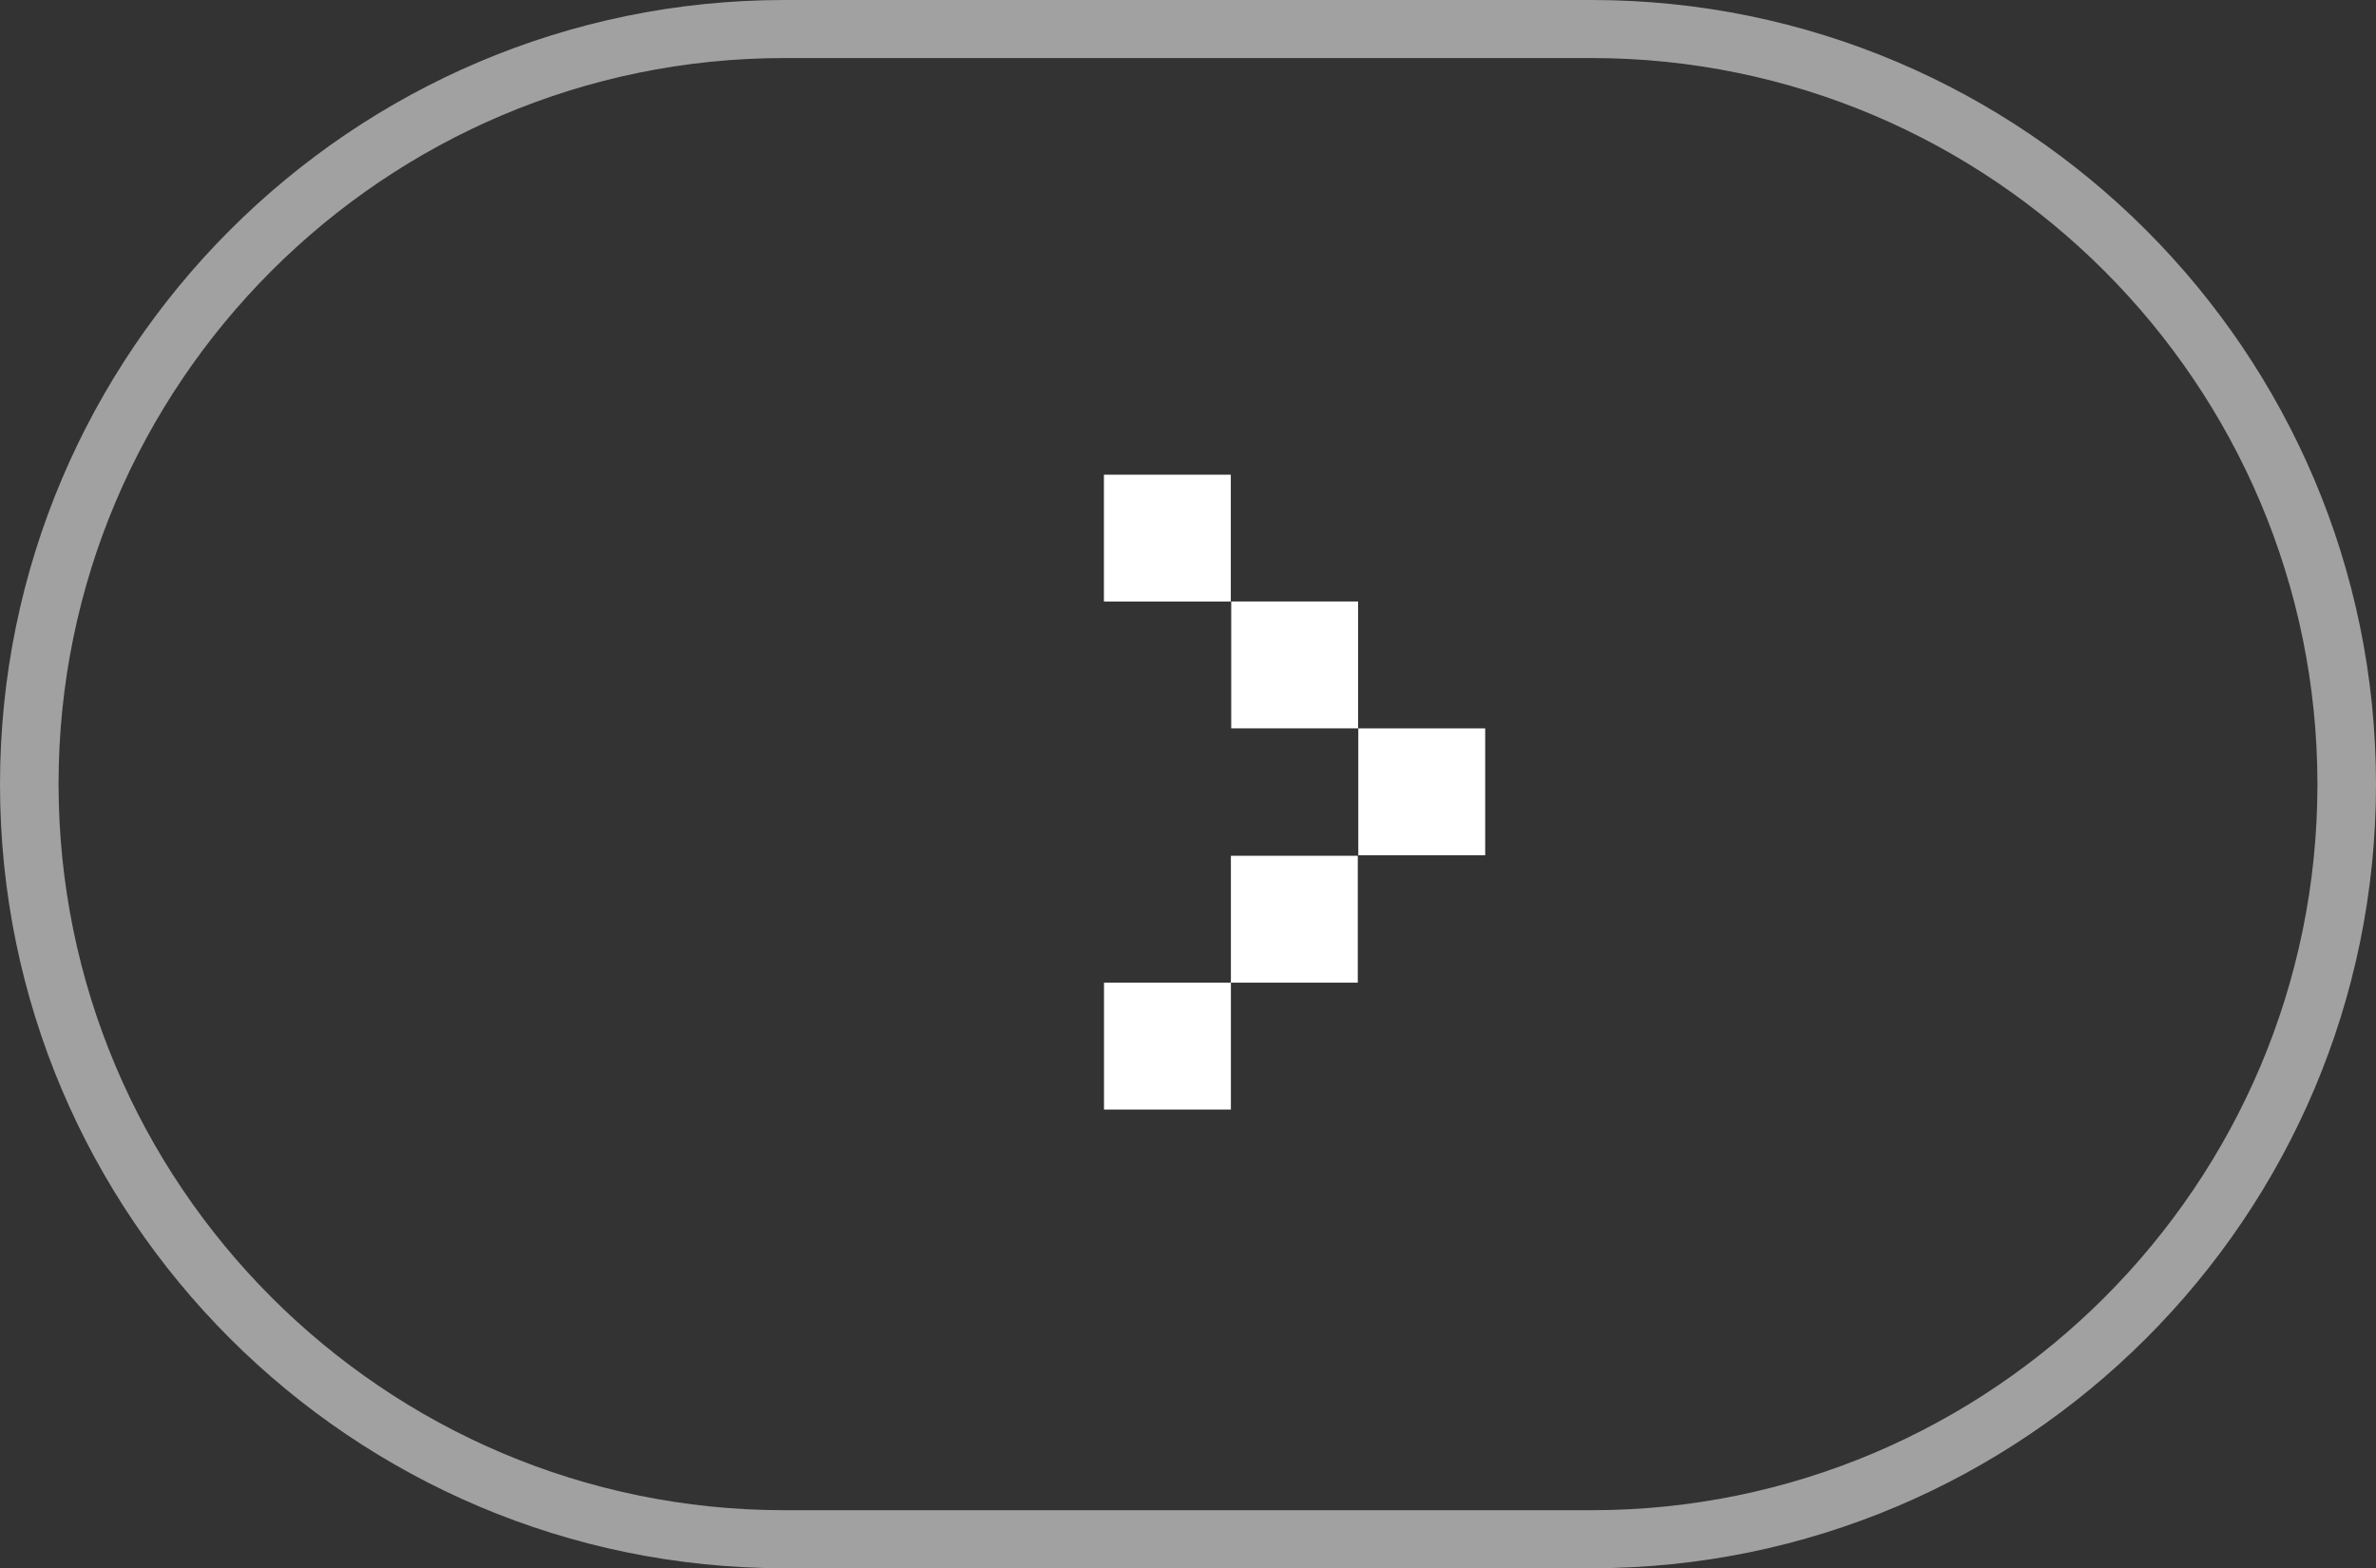 <?xml version="1.0" encoding="utf-8"?>
<!-- Generator: Adobe Illustrator 27.9.5, SVG Export Plug-In . SVG Version: 9.03 Build 54986)  -->
<svg version="1.1" id="Capa_1" xmlns="http://www.w3.org/2000/svg" xmlns:xlink="http://www.w3.org/1999/xlink" x="0px" y="0px"
	 viewBox="0 0 462.5 305.3" style="enable-background:new 0 0 462.5 305.3;" xml:space="preserve">
<rect x="0" y="0" width="462.5" height="305.3" fill="#333333" stroke="none"/>
<style type="text/css">
	.st0{fill:#376BFA;}
	.st1{fill:#FFFFFF;}
	.st2{fill:none;stroke:#A1A1A1;stroke-width:34.016;stroke-miterlimit:10;}
	.st3{fill:none;stroke:#A1A1A1;stroke-width:34.016;stroke-linecap:round;stroke-linejoin:round;stroke-miterlimit:10;}
	.st4{fill:#A1A1A1;}
</style>
<g>
	<rect x="214.9" y="191.3" class="st1" width="24.7" height="24.7"/>
	<rect x="239.6" y="166.6" class="st1" width="24.7" height="24.7"/>
	<rect x="264.4" y="141.8" class="st1" width="24.7" height="24.7"/>
	
		<rect x="239.6" y="117.1" transform="matrix(-1 -4.492330e-11 4.492330e-11 -1 503.963 258.891)" class="st1" width="24.7" height="24.7"/>
	
		<rect x="214.9" y="92.3" transform="matrix(-1 -4.485002e-11 4.485002e-11 -1 454.483 209.411)" class="st1" width="24.7" height="24.7"/>
</g>
<g>
	<path class="st4" d="M309.8,305.3H152.7C68.5,305.3,0,236.9,0,152.7S68.5,0,152.7,0h157.1C394,0,462.5,68.5,462.5,152.7
		S394,305.3,309.8,305.3z M152.7,11.3c-77.9,0-141.3,63.4-141.3,141.3S74.7,294,152.7,294h157.1c77.9,0,141.3-63.4,141.3-141.3
		S387.7,11.3,309.8,11.3H152.7z"/>
</g>
</svg>
